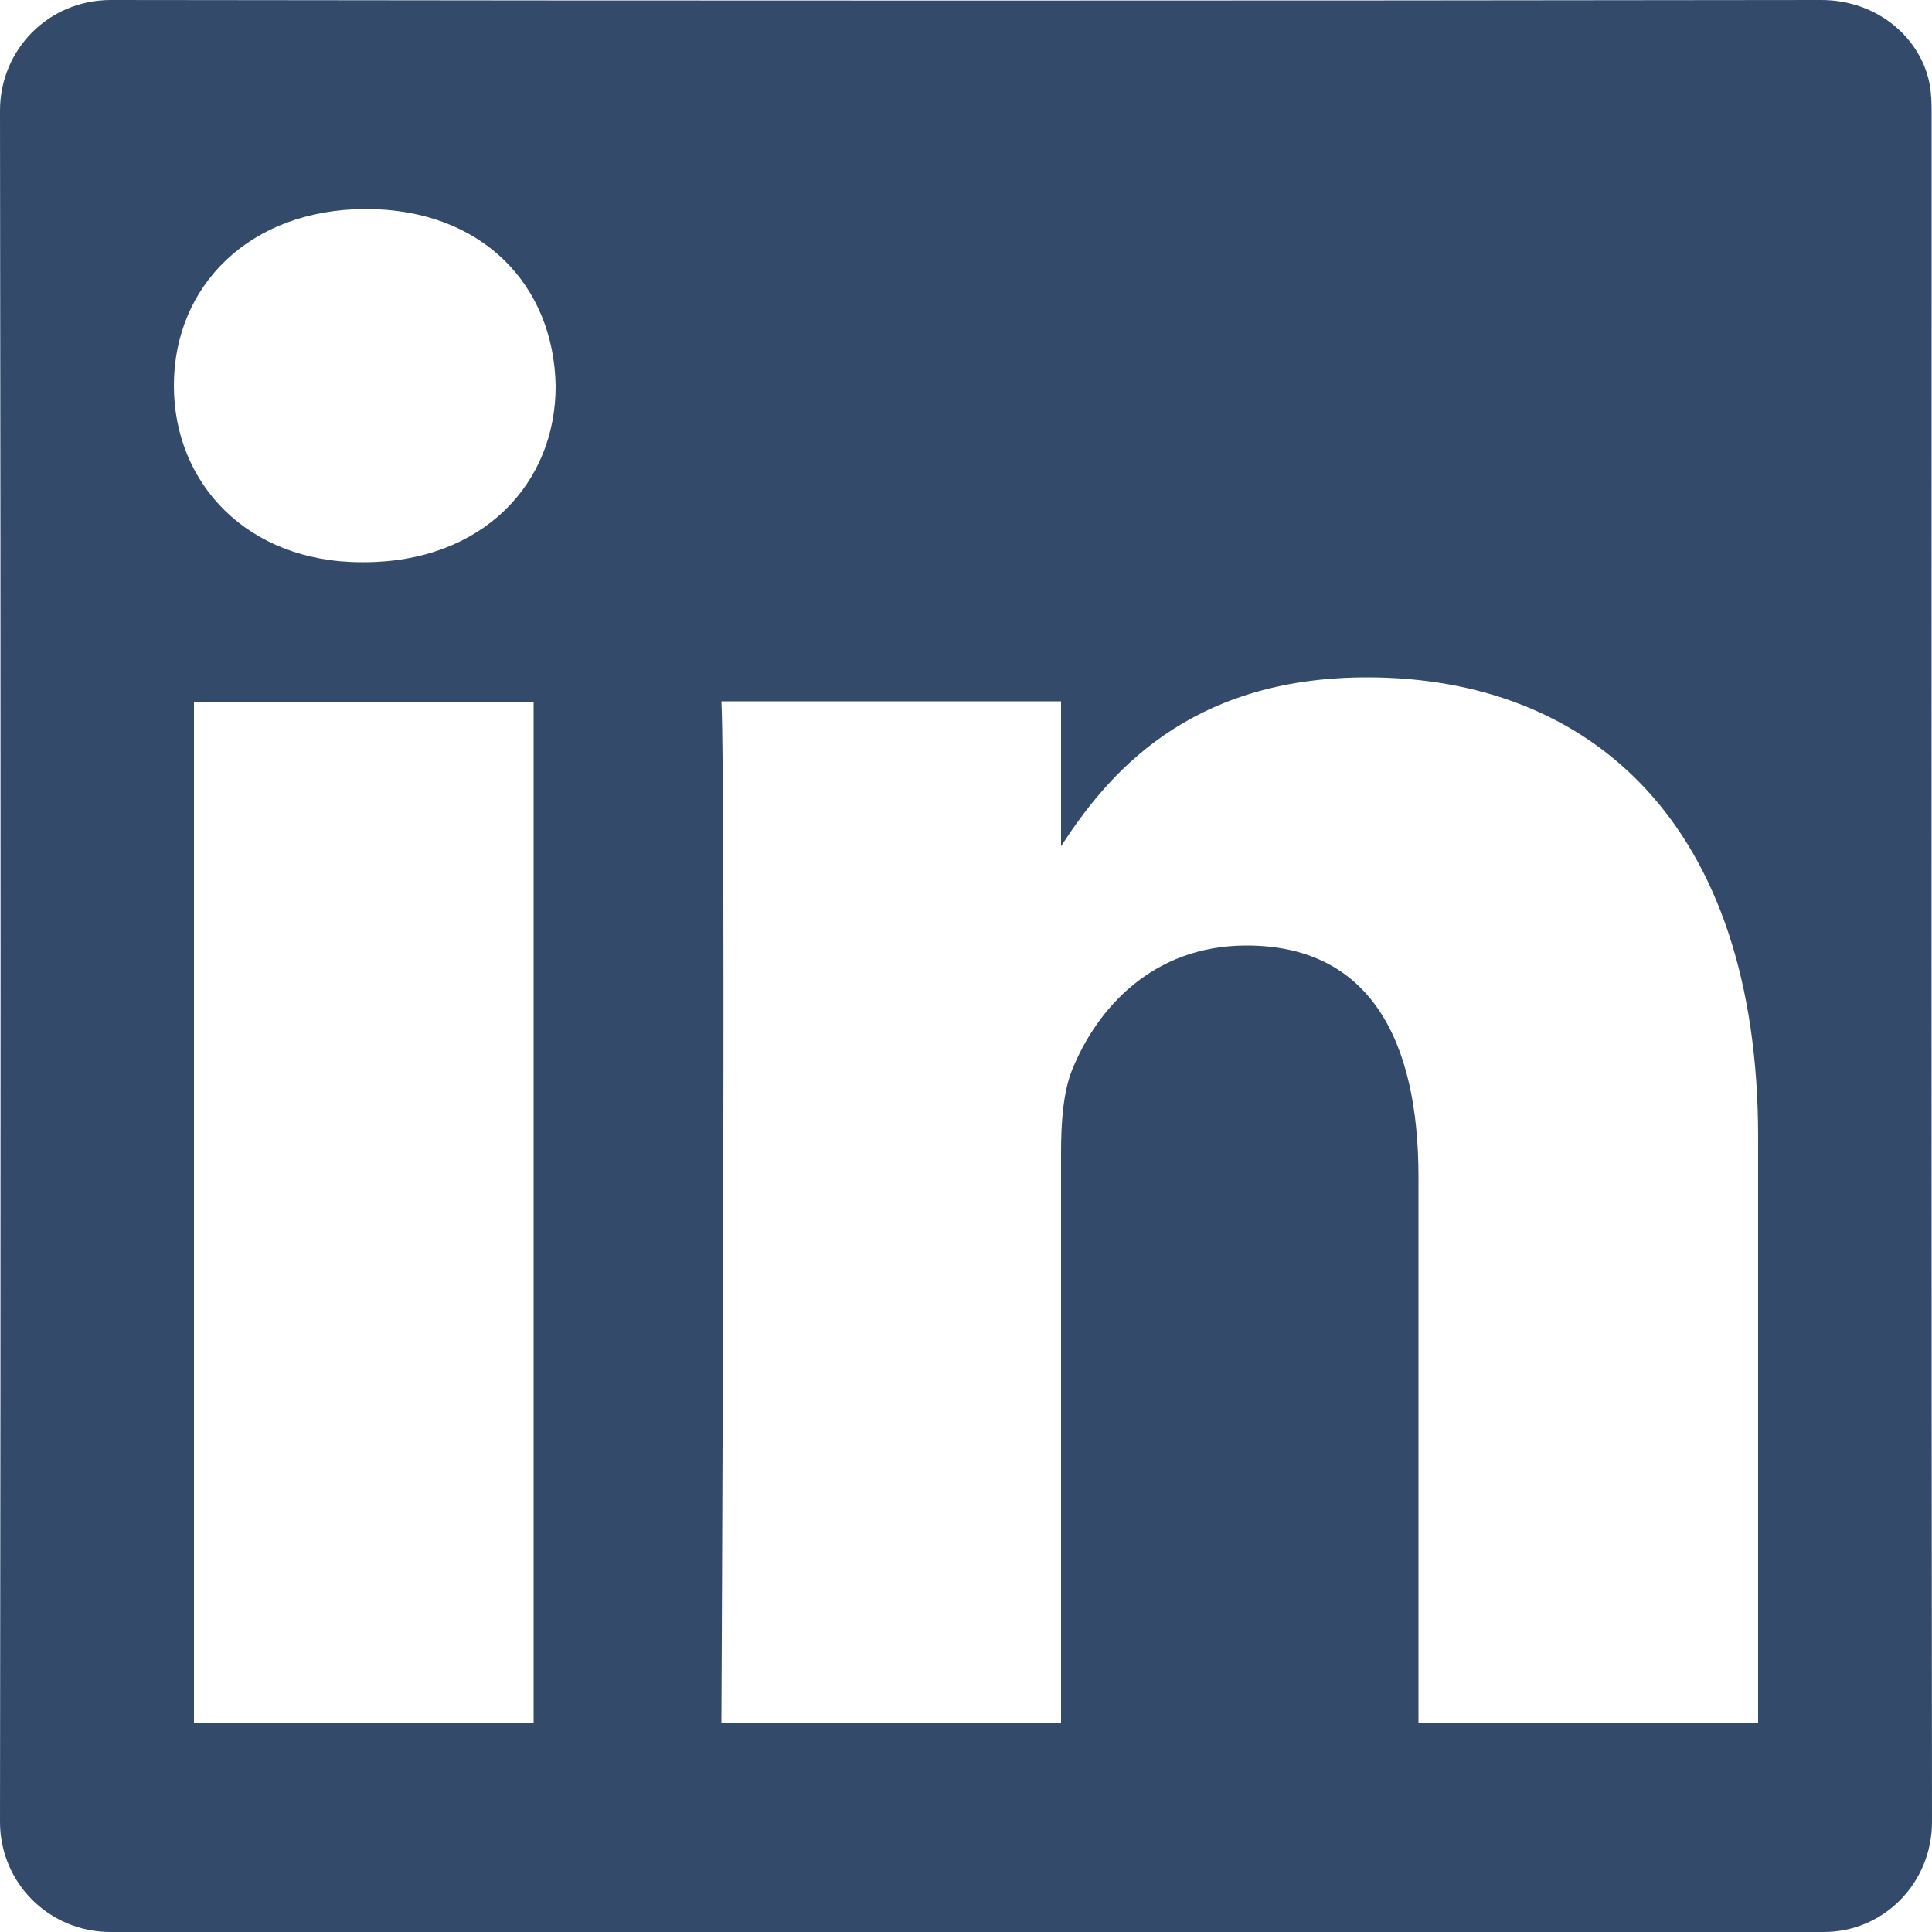 <?xml version="1.0" encoding="utf-8"?>
<!-- Generator: Adobe Illustrator 28.0.0, SVG Export Plug-In . SVG Version: 6.00 Build 0)  -->
<svg version="1.1" xmlns="http://www.w3.org/2000/svg" xmlns:xlink="http://www.w3.org/1999/xlink" x="0px" y="0px"
	 viewBox="0 0 500 500" style="enable-background:new 0 0 500 500;" xml:space="preserve">
<style type="text/css">
	.st0{fill:#334A6A;}
</style>
<g id="Ebene_1">
</g>
<g id="Ebene_2">
	<path class="st0" d="M499.9,28.6c0-2.1-0.1-4.2-0.4-6.2C497.5,10.2,486.2,0,471.3,0c-147.5,0.2-295,0.2-442.6,0
		C12.5,0,0,12.9,0,28.6c0.2,147.6,0.2,295.3,0,442.9c0,15.8,12.7,28.5,28.6,28.5l443.2,0c15.6,0.1,28.2-12.6,28.2-28.5
		C499.8,323.9,499.9,176.3,499.9,28.6z M138.1,445.9H50.2V181.6h87.9V445.9z M94.2,145.5h-0.6c-29.5,0-48.6-20.3-48.6-45.7
		c0-25.9,19.7-45.7,49.7-45.7c30.1,0,48.6,19.7,49.1,45.7C143.9,125.2,124.8,145.5,94.2,145.5z M455,445.9h-87.9V304.5
		c0-35.5-12.7-59.8-44.5-59.8c-24.3,0-38.7,16.3-45.1,32.1c-2.3,5.6-2.9,13.5-2.9,21.4v147.6h-87.9c0,0,1.2-239.5,0-264.3h87.9V219
		c11.7-18,32.5-43.7,79.2-43.7c57.8,0,101.2,37.8,101.2,119V445.9z"/>
</g>
</svg>
